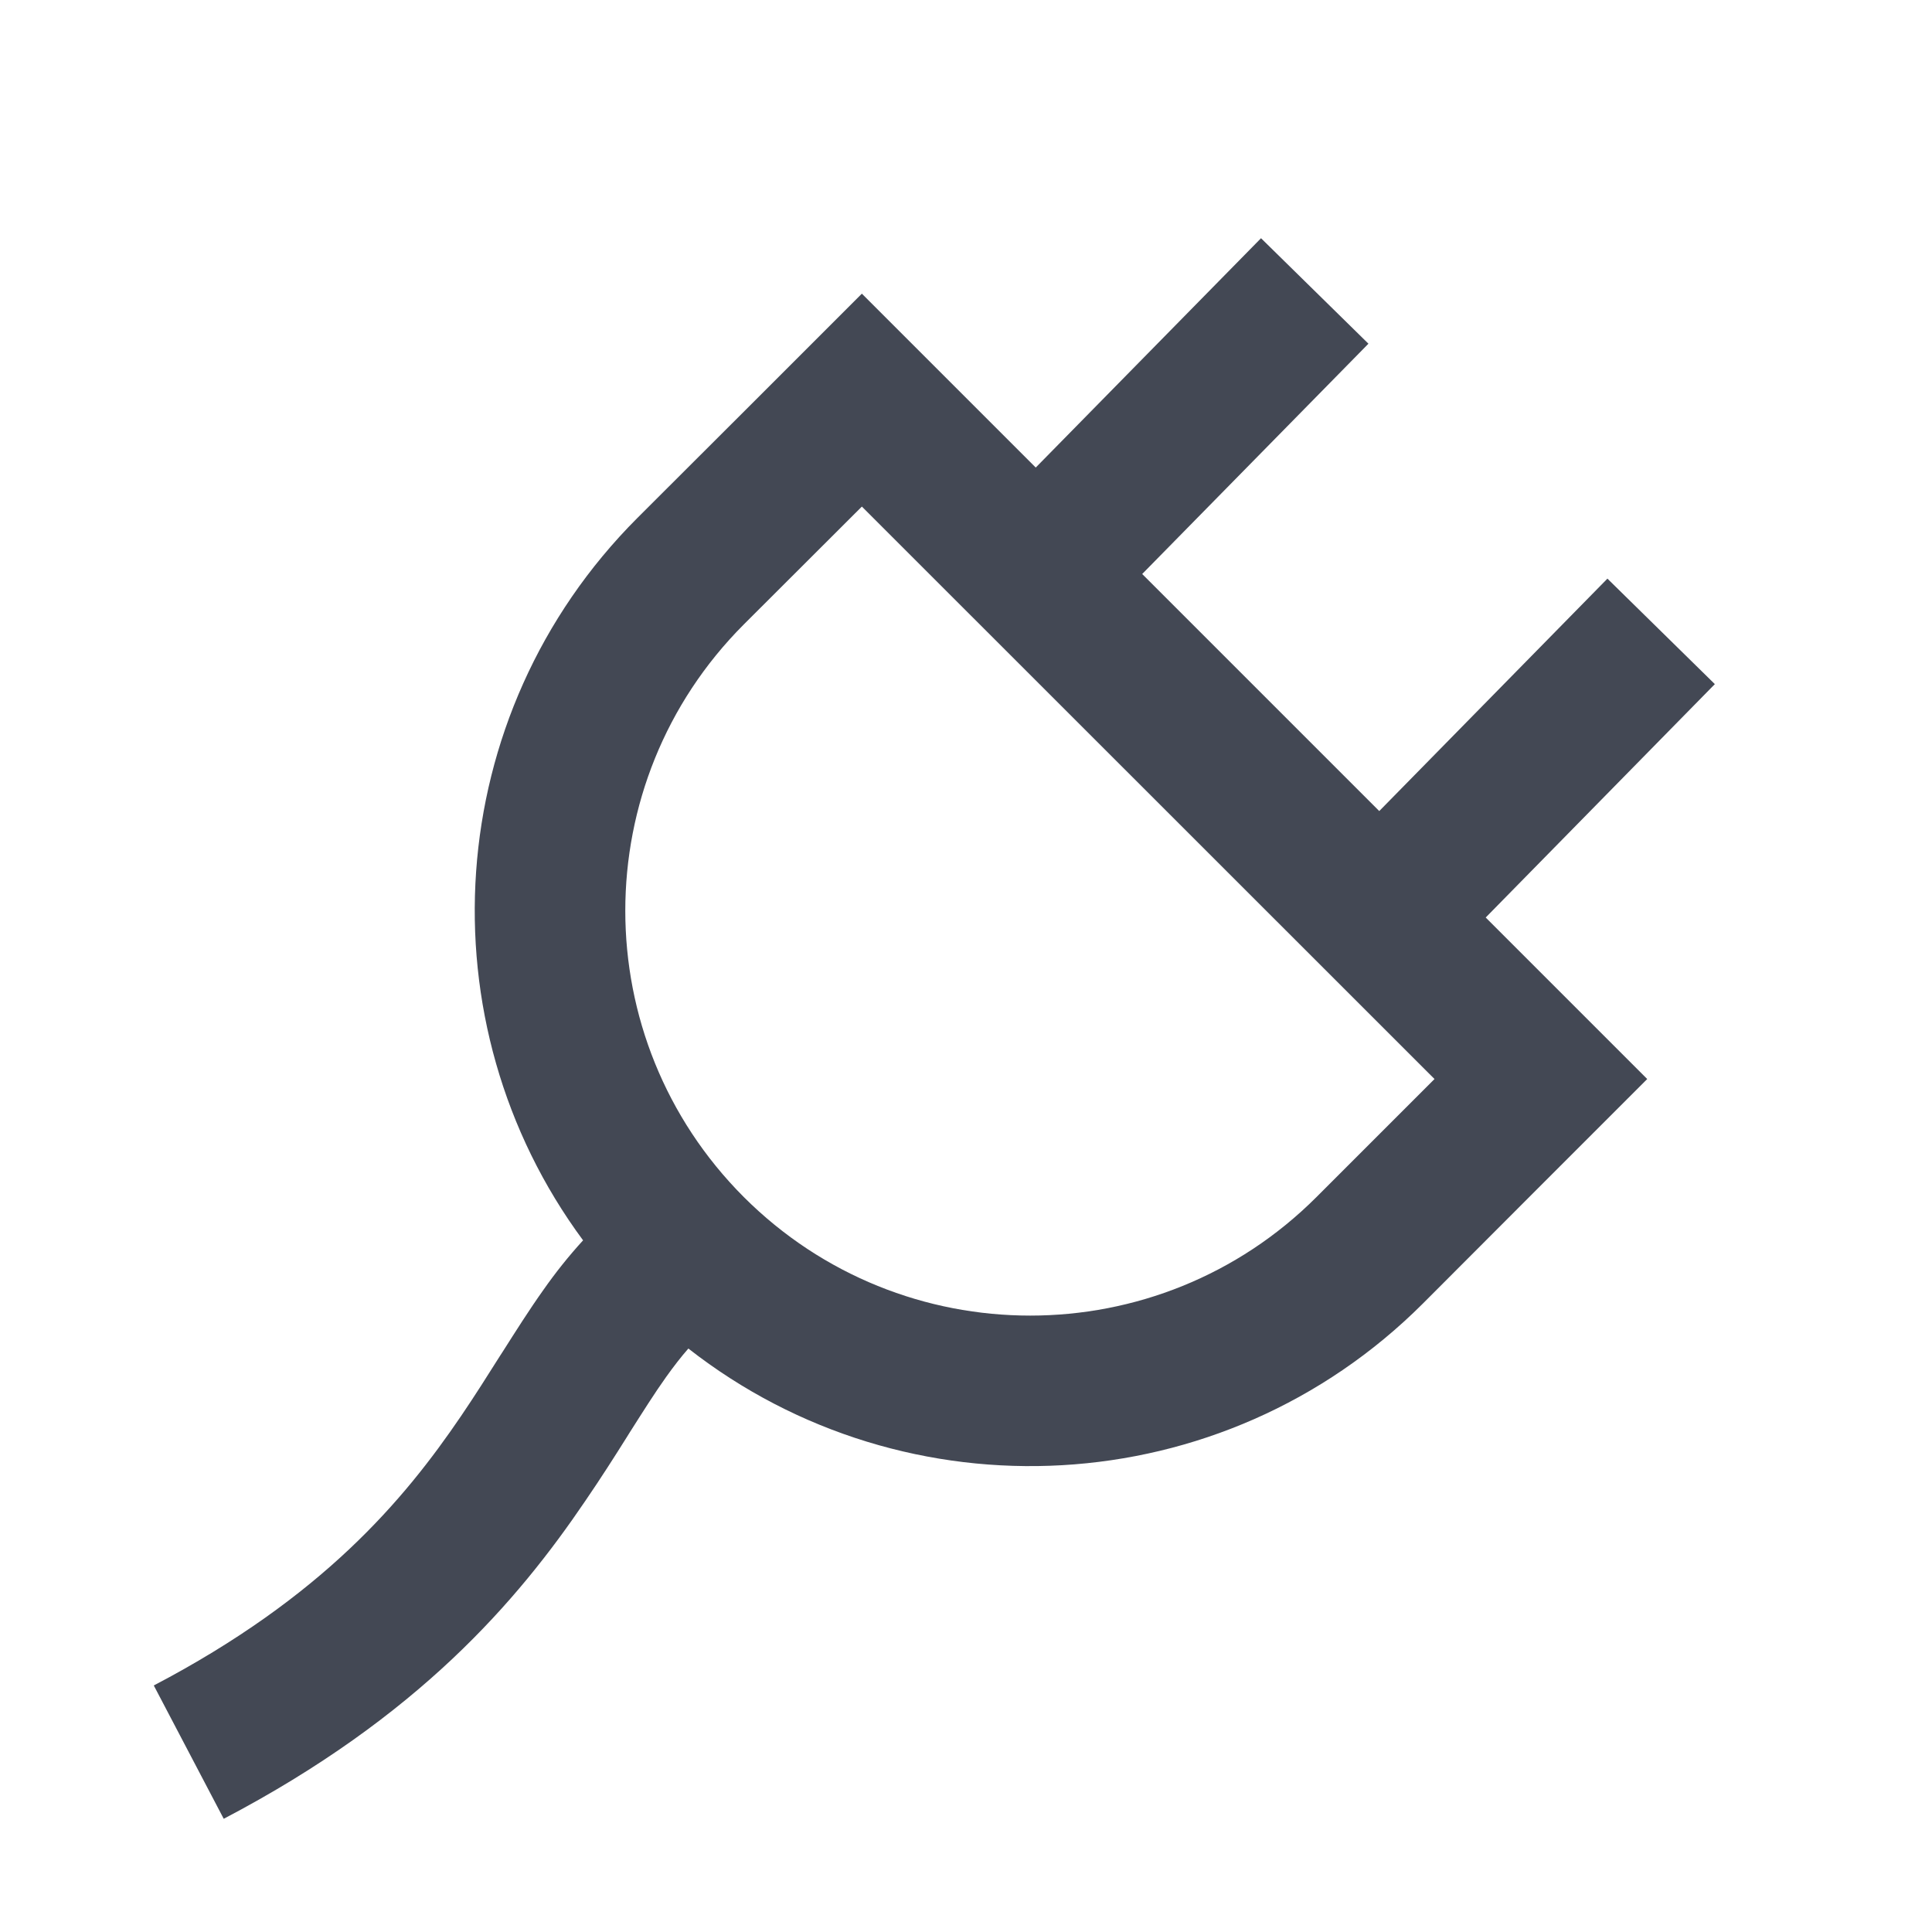 <?xml version="1.0" encoding="UTF-8"?> <svg xmlns="http://www.w3.org/2000/svg" width="10" height="10" viewBox="0 0 10 10" fill="none"><g clip-path="url(#clip0_238_2587)"><path fill-rule="evenodd" clip-rule="evenodd" d="M7.139 4.198L5.912 2.971L7.083 1.779L6.527 1.233L5.361 2.42L5.012 2.071L4.461 1.52L3.91 2.071L3.299 2.681C2.28 3.701 2.186 5.295 3.018 6.42C2.942 6.503 2.874 6.589 2.813 6.676C2.739 6.78 2.669 6.891 2.601 6.998L2.588 7.018L2.588 7.018C2.523 7.121 2.458 7.224 2.386 7.33C2.089 7.767 1.668 8.267 0.796 8.724L1.158 9.414C2.167 8.885 2.678 8.287 3.03 7.768C3.11 7.651 3.182 7.538 3.246 7.436L3.246 7.436L3.246 7.436L3.259 7.415C3.329 7.305 3.388 7.211 3.448 7.127C3.488 7.071 3.526 7.022 3.563 6.98C4.691 7.863 6.326 7.785 7.365 6.747L7.975 6.136L8.526 5.585L7.975 5.034L7.69 4.749L8.876 3.541L8.32 2.995L7.139 4.198ZM4.461 2.622L7.425 5.585L6.814 6.196C5.996 7.014 4.669 7.014 3.85 6.196C3.032 5.377 3.032 4.051 3.85 3.232L4.461 2.622Z" fill="#434854"></path></g><defs><clipPath id="clip0_238_2587"><rect width="9.35" height="9.35" fill="white" transform="translate(0.161 0.648)"></rect></clipPath></defs></svg> 